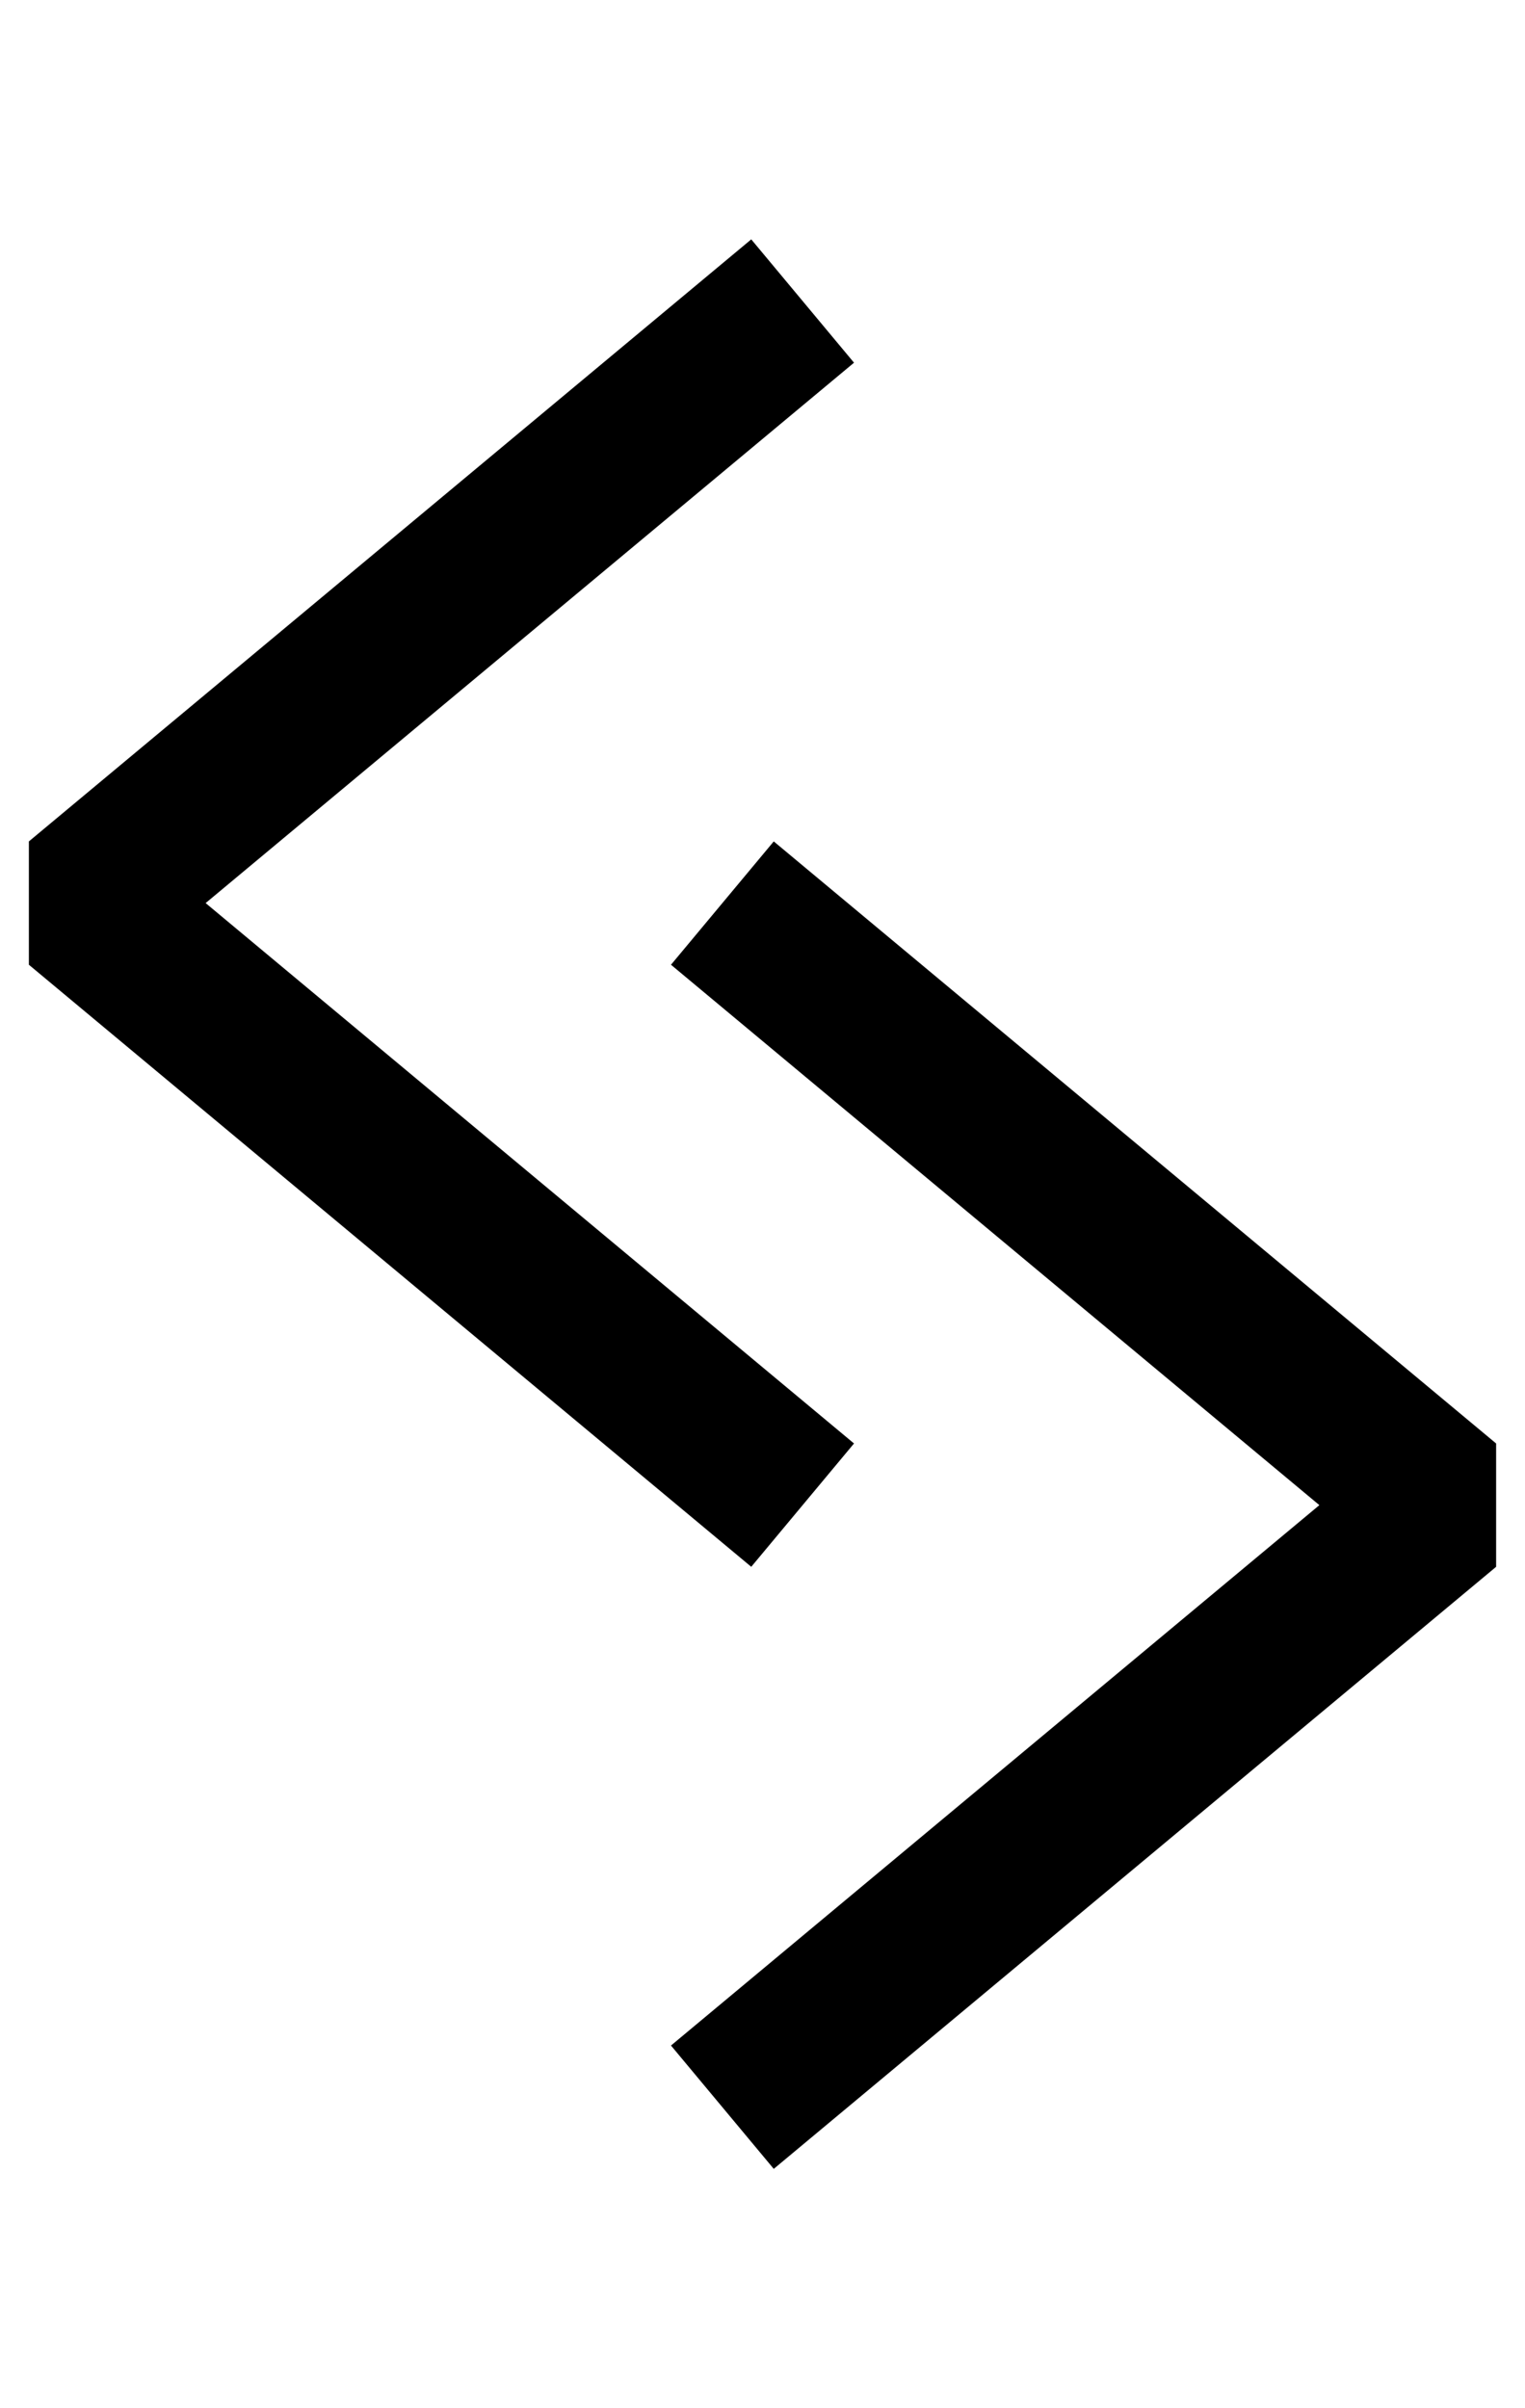 <?xml version="1.0" encoding="UTF-8" standalone="no"?>
<!-- Created with Inkscape (http://www.inkscape.org/) -->
<svg
   xmlns:svg="http://www.w3.org/2000/svg"
   xmlns="http://www.w3.org/2000/svg"
   version="1.0"
   width="38"
   height="60"
   id="svg21394">
  <defs
     id="defs21396" />
  <g
     id="layer1">
    <path
       d="M 20,7.5 L 2,22.5 L 20,37.5"
       style="fill:none;fill-opacity:0.75;fill-rule:evenodd;stroke:#000000;stroke-width:4;stroke-linecap:butt;stroke-linejoin:bevel;stroke-miterlimit:4;stroke-dasharray:none;stroke-opacity:1"
       id="path21445" />
    <path
       d="M 18,22.5 L 36,37.5 L 18,52.5"
       style="fill:none;fill-opacity:0.75;fill-rule:evenodd;stroke:#000000;stroke-width:4;stroke-linecap:butt;stroke-linejoin:bevel;stroke-miterlimit:4;stroke-dasharray:none;stroke-opacity:1"
       id="path21447" />
  </g>
</svg>
